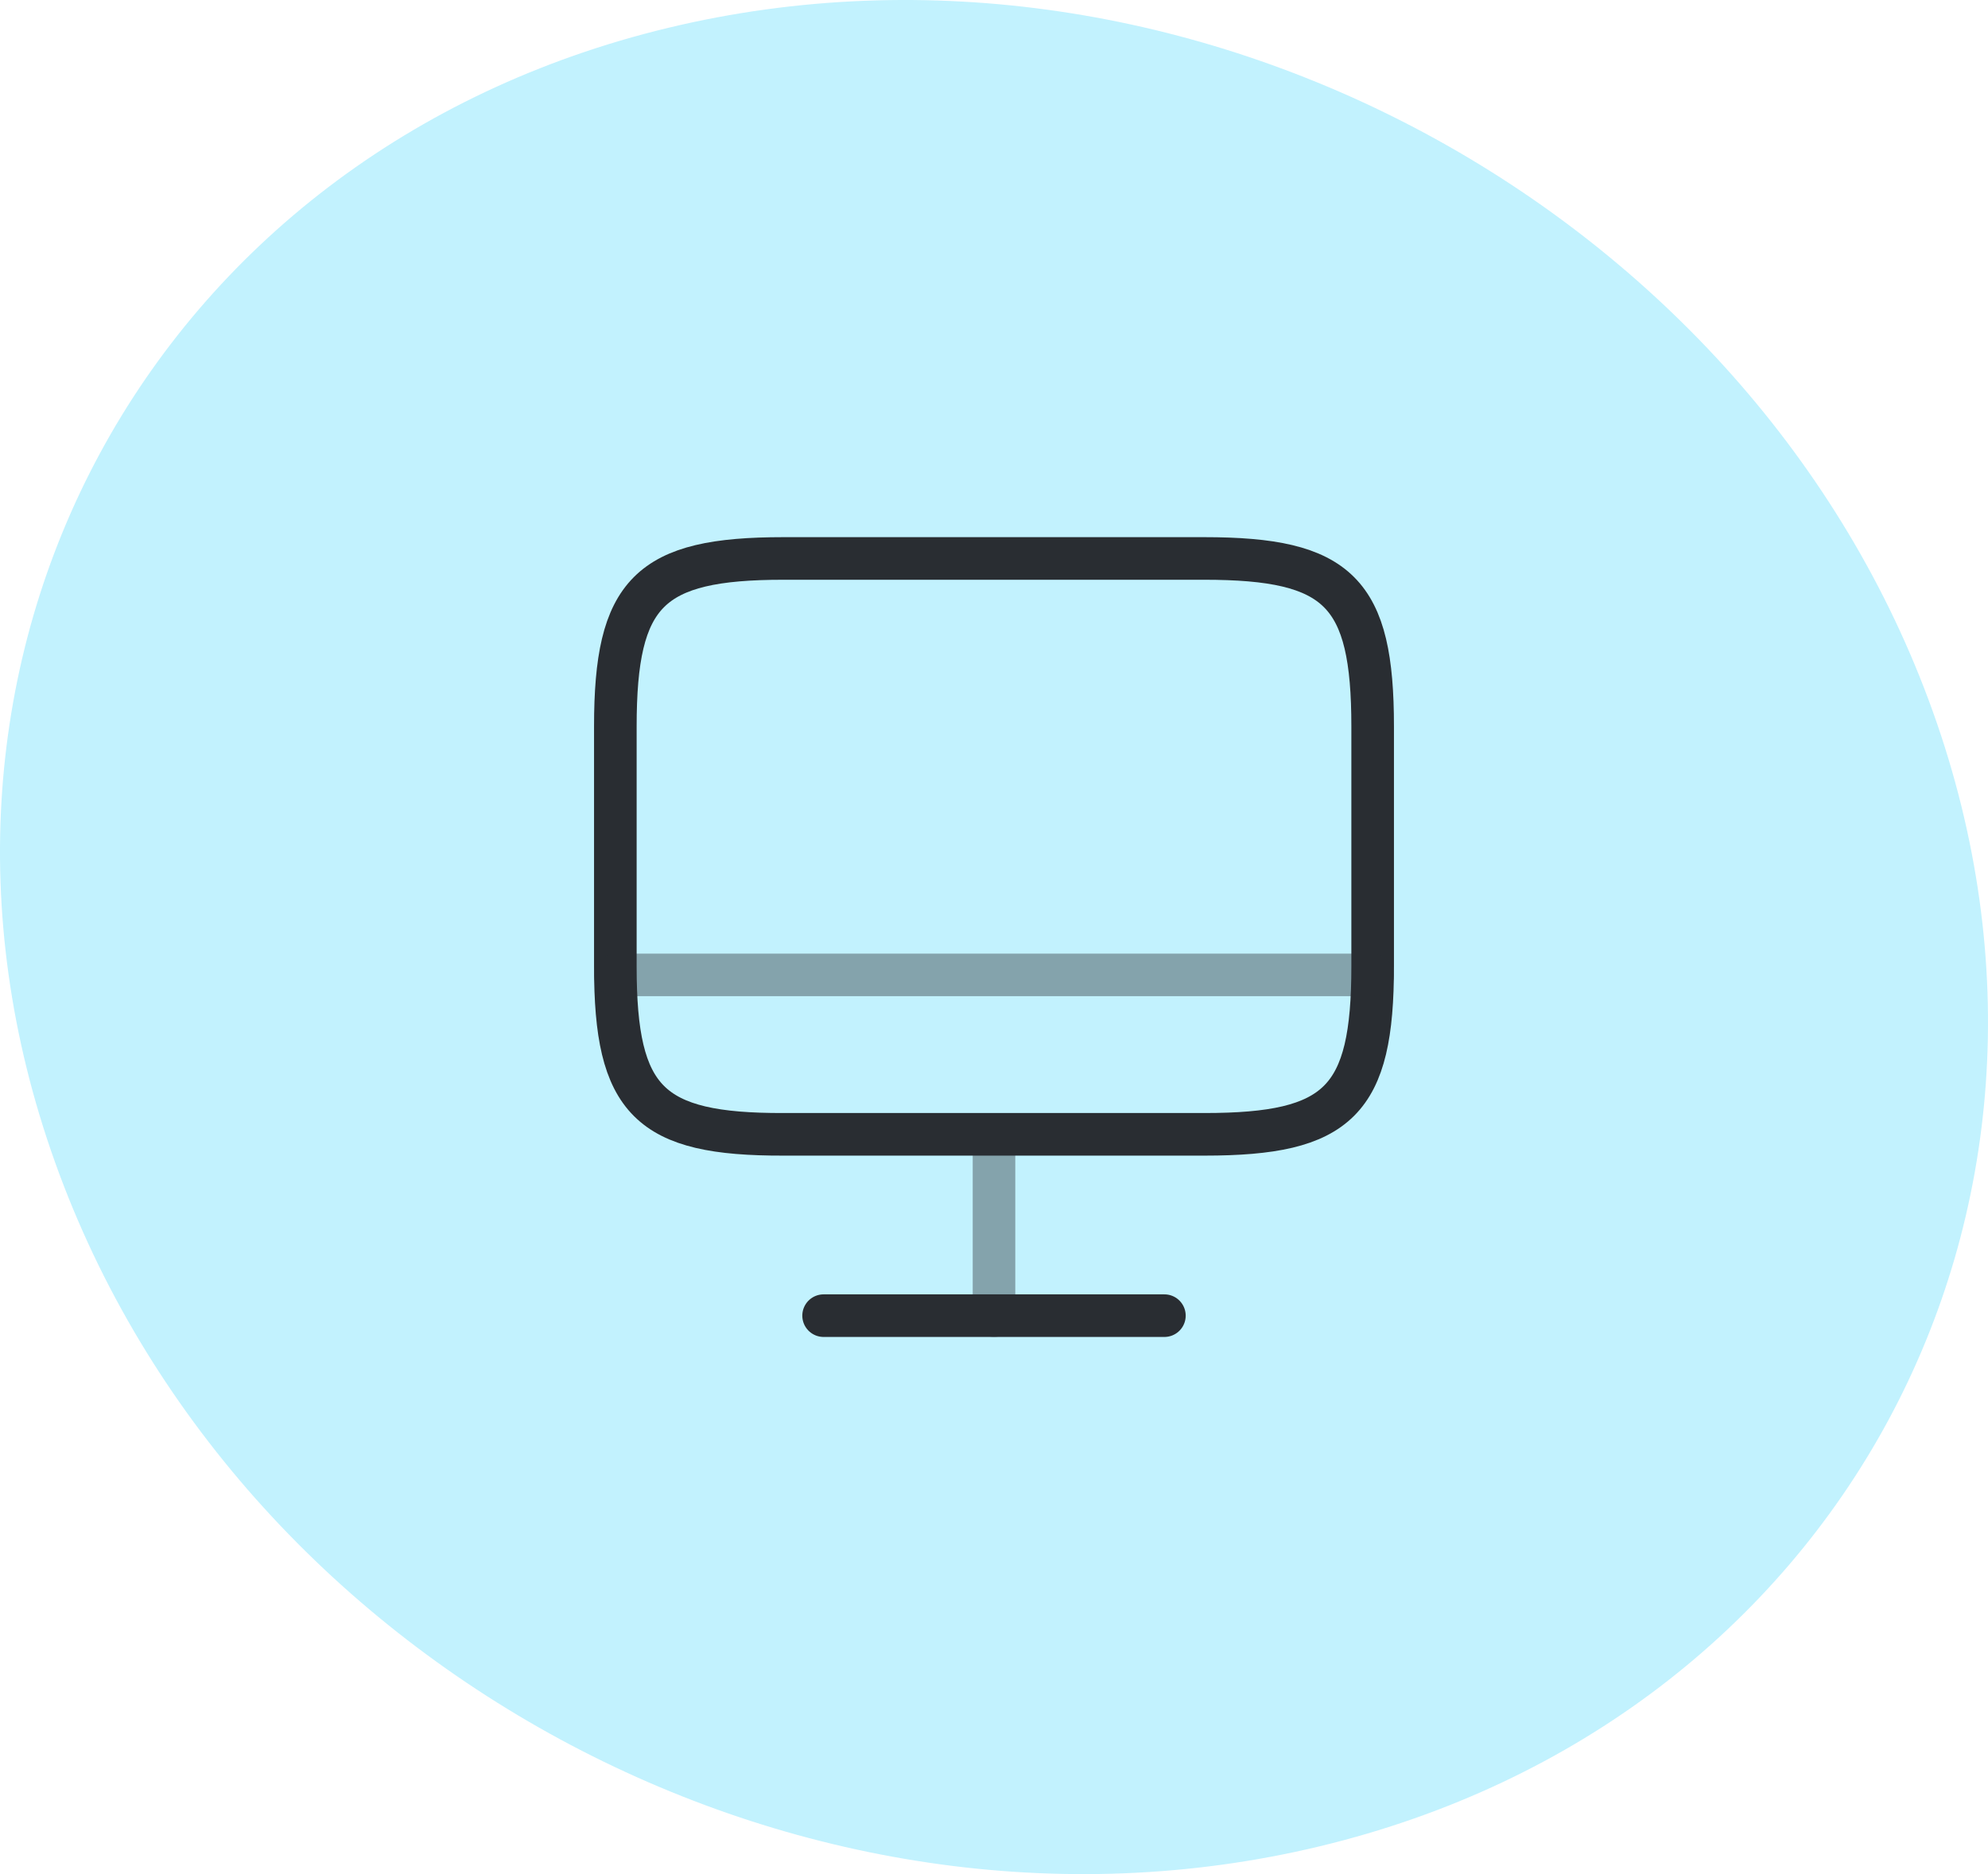 <?xml version="1.0" encoding="UTF-8"?> <svg xmlns="http://www.w3.org/2000/svg" width="70" height="66" viewBox="0 0 70 66" fill="none"> <path d="M46.471 65.02C64.729 60.627 74.389 42.749 68.059 25.062C61.729 7.376 41.787 -3.413 23.529 0.98C5.271 5.373 -4.389 23.251 1.941 40.938C8.271 58.624 28.213 69.413 46.471 65.02Z" fill="#C2F2FE"></path> <path d="M27.587 19.667H42.4C47.147 19.667 48.333 20.853 48.333 25.587V34.027C48.333 38.773 47.147 39.947 42.413 39.947H27.587C22.853 39.96 21.667 38.773 21.667 34.04V25.587C21.667 20.853 22.853 19.667 27.587 19.667Z" stroke="#292D32" stroke-width="1.5" stroke-linecap="round" stroke-linejoin="round"></path> <path opacity="0.4" d="M35 39.96V46.333" stroke="#292D32" stroke-width="1.5" stroke-linecap="round" stroke-linejoin="round"></path> <path opacity="0.4" d="M21.667 34.333H48.333" stroke="#292D32" stroke-width="1.5" stroke-linecap="round" stroke-linejoin="round"></path> <path d="M29 46.333H41" stroke="#292D32" stroke-width="1.5" stroke-linecap="round" stroke-linejoin="round"></path> </svg> 